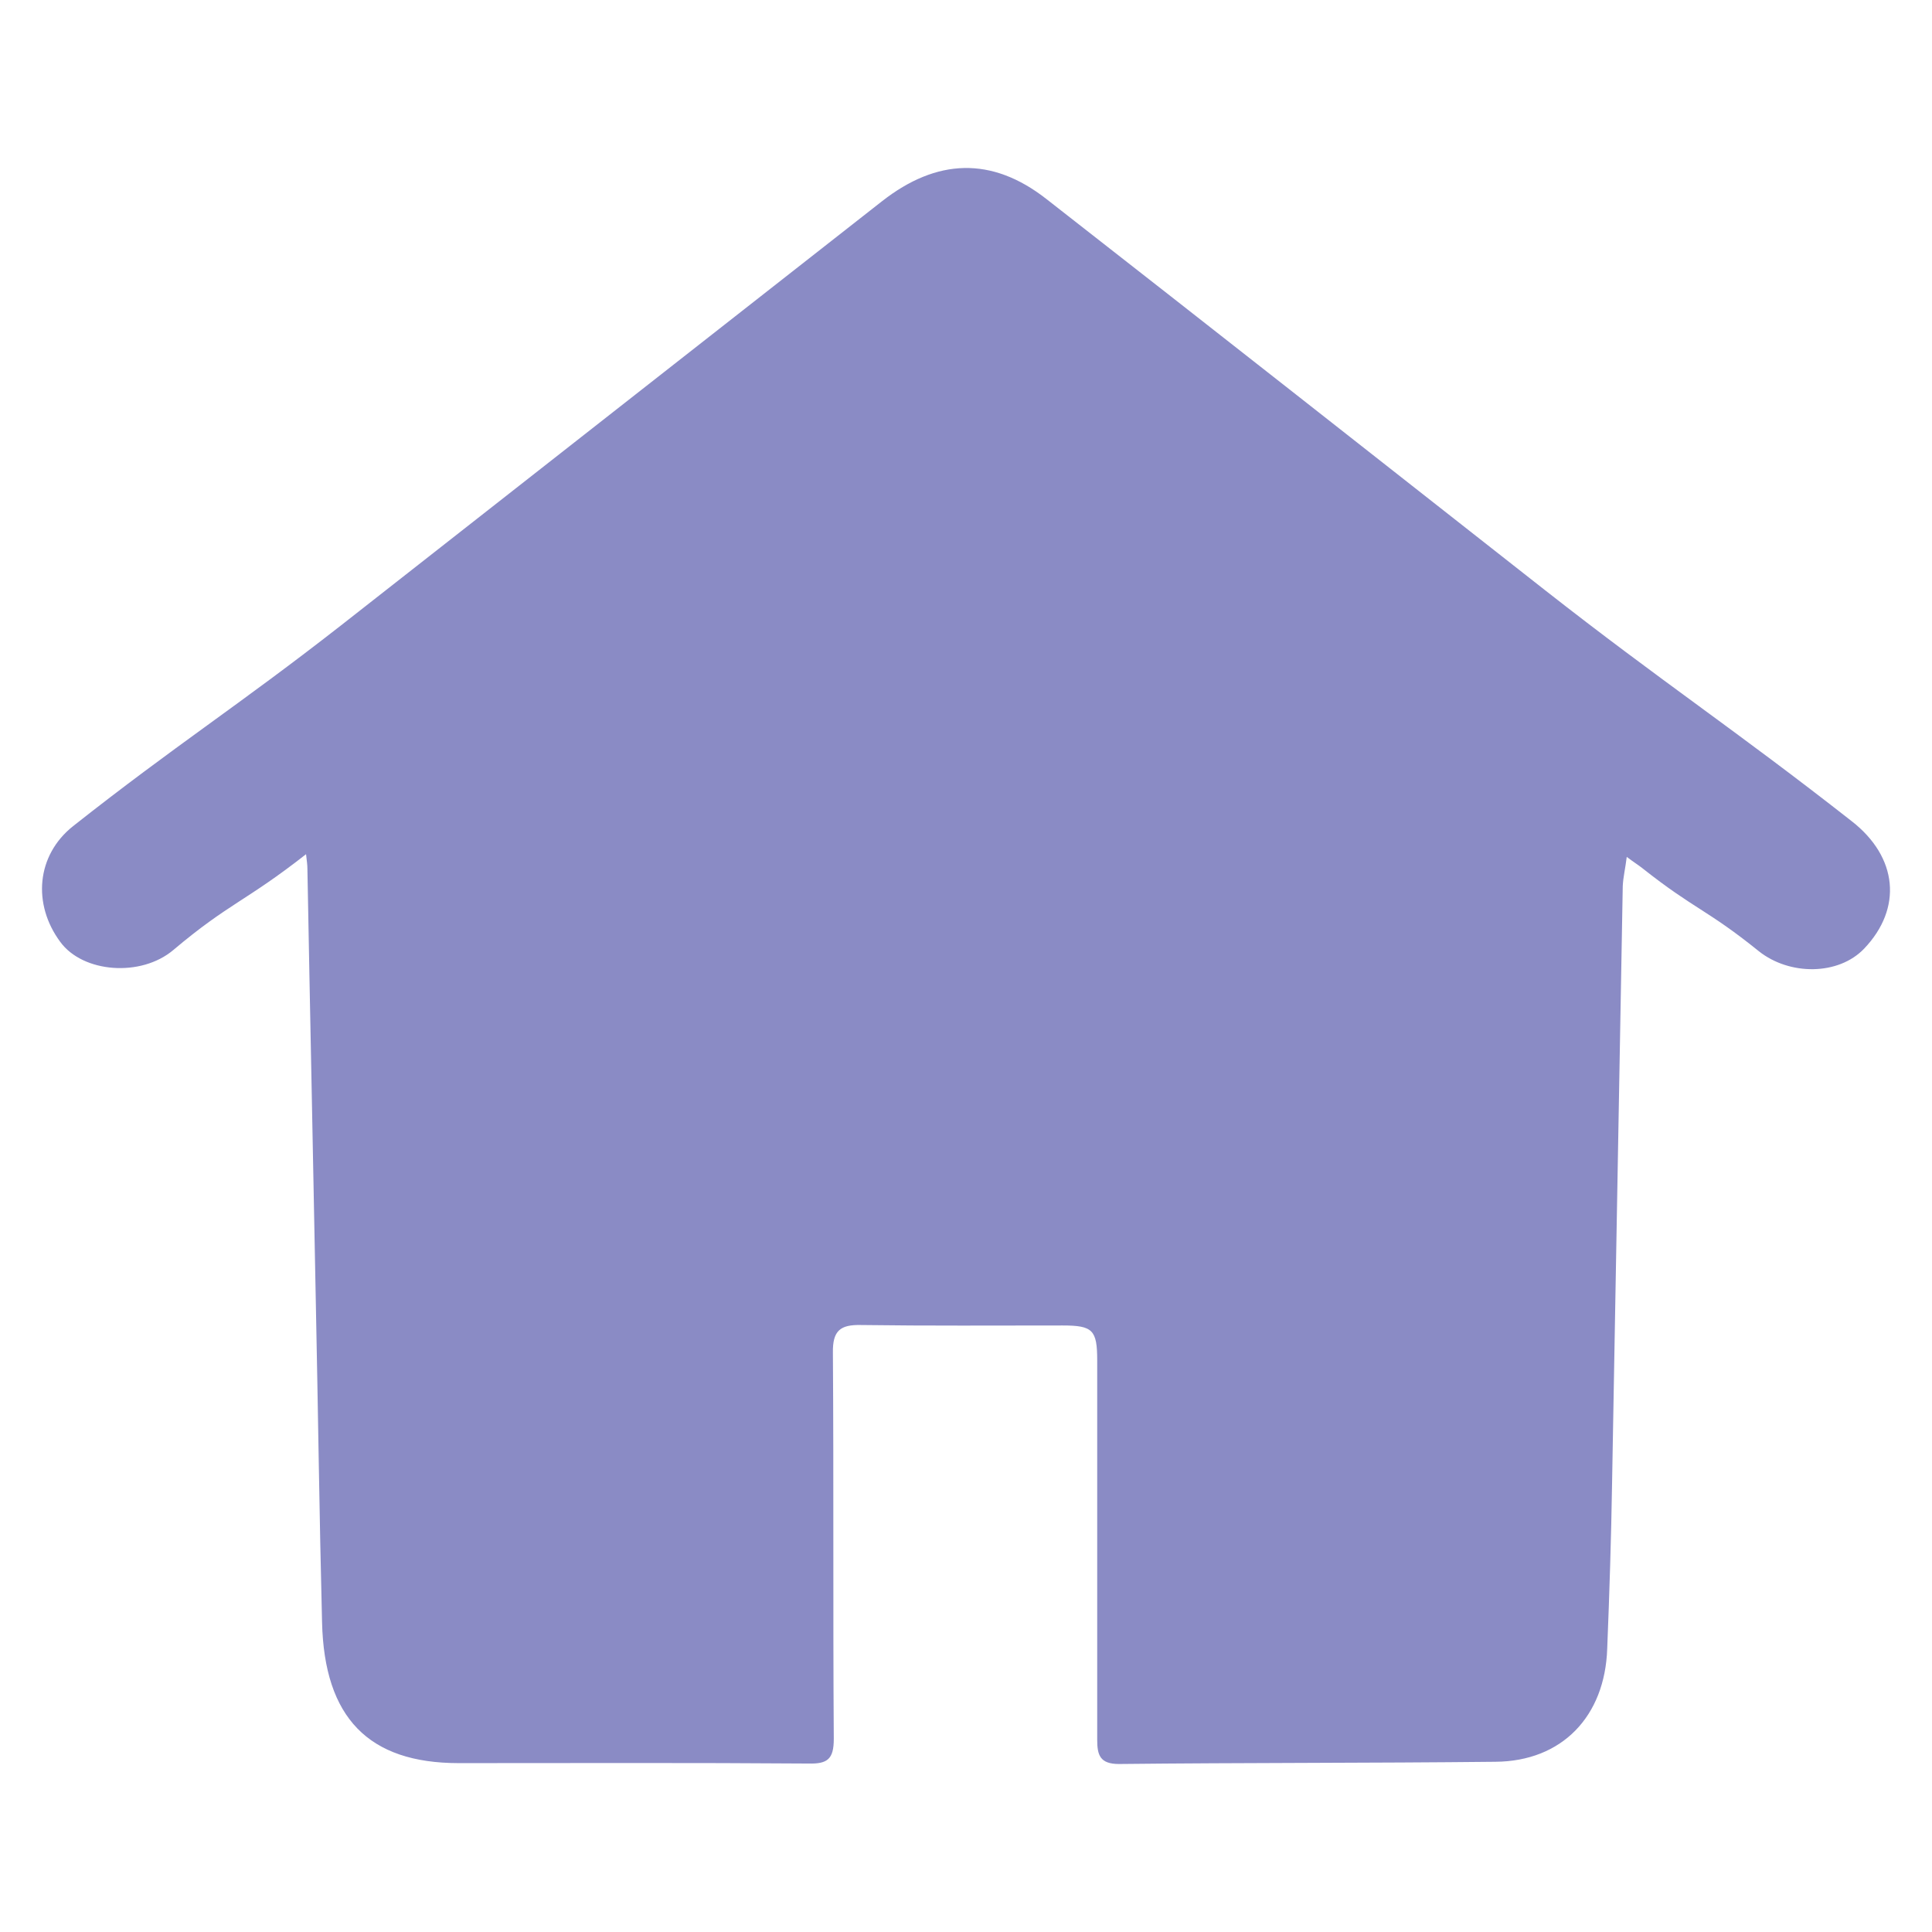 <svg width="46" height="46" viewBox="0 0 46 46" fill="none" xmlns="http://www.w3.org/2000/svg">
<path d="M7.287 20.338C5.841 21.471 5.458 21.497 4.127 22.619C3.356 23.271 1.973 23.164 1.435 22.426C0.77 21.529 0.865 20.364 1.741 19.669C4.191 17.735 5.661 16.811 8.122 14.888C12.419 11.521 16.706 8.155 21.003 4.789C22.302 3.773 23.611 3.72 24.91 4.735C28.88 7.834 32.829 10.944 36.789 14.054C39.555 16.224 41.322 17.382 44.088 19.552C45.186 20.407 45.302 21.625 44.384 22.587C43.771 23.228 42.61 23.228 41.881 22.651C40.635 21.646 40.358 21.663 39.101 20.669C39.006 20.594 38.901 20.53 38.732 20.402C38.7 20.669 38.647 20.883 38.637 21.097C38.552 25.831 38.468 30.565 38.383 35.299C38.362 36.614 38.32 37.928 38.267 39.254C38.214 40.867 37.19 41.936 35.606 41.947C32.618 41.979 29.63 41.968 26.642 42C26.188 42 26.124 41.786 26.124 41.423C26.124 38.409 26.124 35.406 26.124 32.393C26.124 31.666 26.019 31.559 25.301 31.559C23.696 31.559 22.102 31.57 20.497 31.548C20.011 31.538 19.821 31.677 19.831 32.211C19.852 35.278 19.831 38.334 19.852 41.401C19.852 41.882 19.705 42 19.251 41.989C16.474 41.968 13.697 41.979 10.92 41.979C8.776 41.979 7.72 40.899 7.668 38.623C7.604 36.101 7.573 33.568 7.52 31.035C7.456 27.584 7.382 24.132 7.319 20.68C7.319 20.605 7.309 20.52 7.287 20.338Z" fill="#8A8BC5"/>
</svg>
